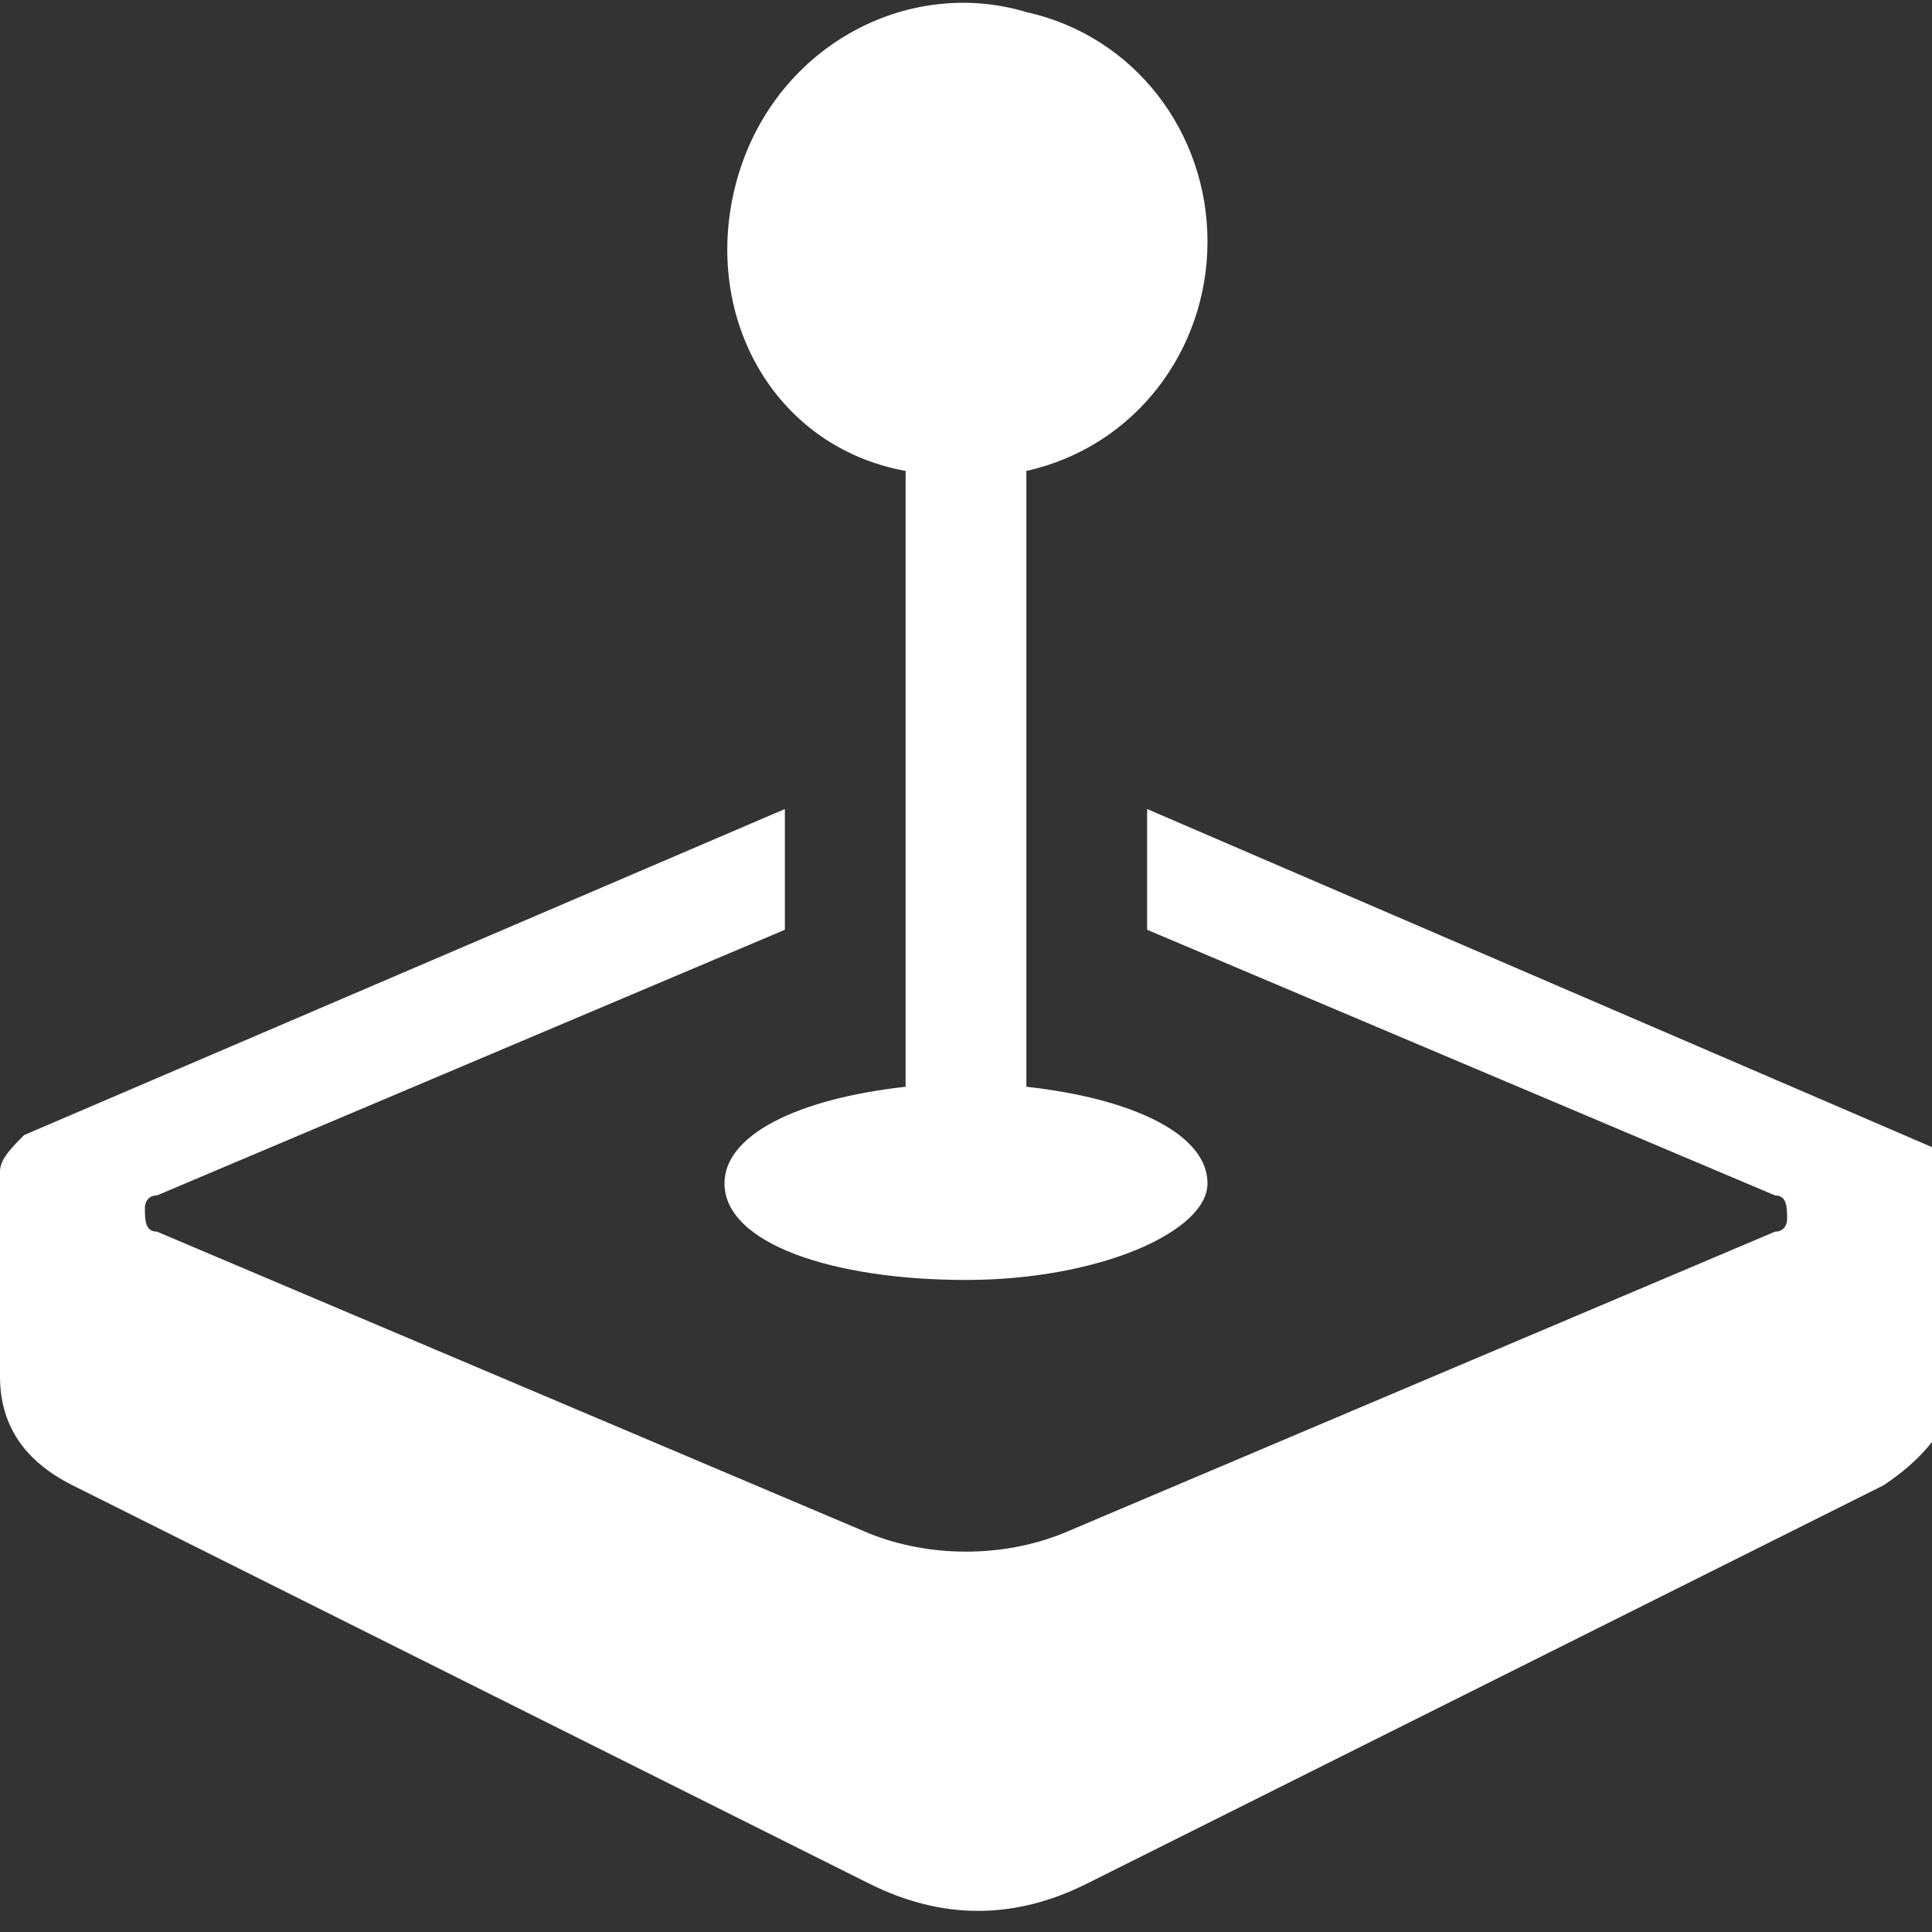 <?xml version="1.0" encoding="utf-8"?>
<!-- Generator: Adobe Illustrator 26.2.1, SVG Export Plug-In . SVG Version: 6.00 Build 0)  -->
<svg version="1.1" id="圖層_1" xmlns="http://www.w3.org/2000/svg" xmlns:xlink="http://www.w3.org/1999/xlink" x="0px" y="0px"
	 viewBox="0 0 16 16" style="enable-background:new 0 0 16 16;" xml:space="preserve">
<rect x="0" y="0" width="16" height="16" fill="#333333" stroke="none"/>
<style type="text/css">
	.st0{fill:#FFFFFF;}
</style>
<path class="st0" d="M10,2c0,0.9-0.6,1.7-1.5,1.9V9C9.4,9.1,10,9.4,10,9.8c0,0.4-0.9,0.8-2,0.8s-2-0.3-2-0.8C6,9.4,6.6,9.1,7.5,9
	V3.9C6.4,3.7,5.8,2.6,6.1,1.5c0.3-1.1,1.4-1.7,2.4-1.4C9.4,0.3,10,1.1,10,2z"/>
<path class="st0" d="M0,9.7v1.7c0,0.4,0.2,0.7,0.6,0.9l6.6,3.3c0.6,0.3,1.2,0.3,1.8,0l6.6-3.3c0.3-0.2,0.6-0.5,0.6-0.9V9.7
	c0-0.1-0.1-0.2-0.2-0.2L9.5,6.7v1l5.2,2.2c0.1,0,0.1,0.1,0.1,0.2c0,0,0,0.1-0.1,0.1l-5.9,2.5c-0.5,0.2-1.1,0.2-1.6,0l-5.9-2.5
	c-0.1,0-0.1-0.1-0.1-0.2c0,0,0-0.1,0.1-0.1l5.2-2.2l0-1L0.2,9.4C0.1,9.5,0,9.6,0,9.7z"/>
</svg>
